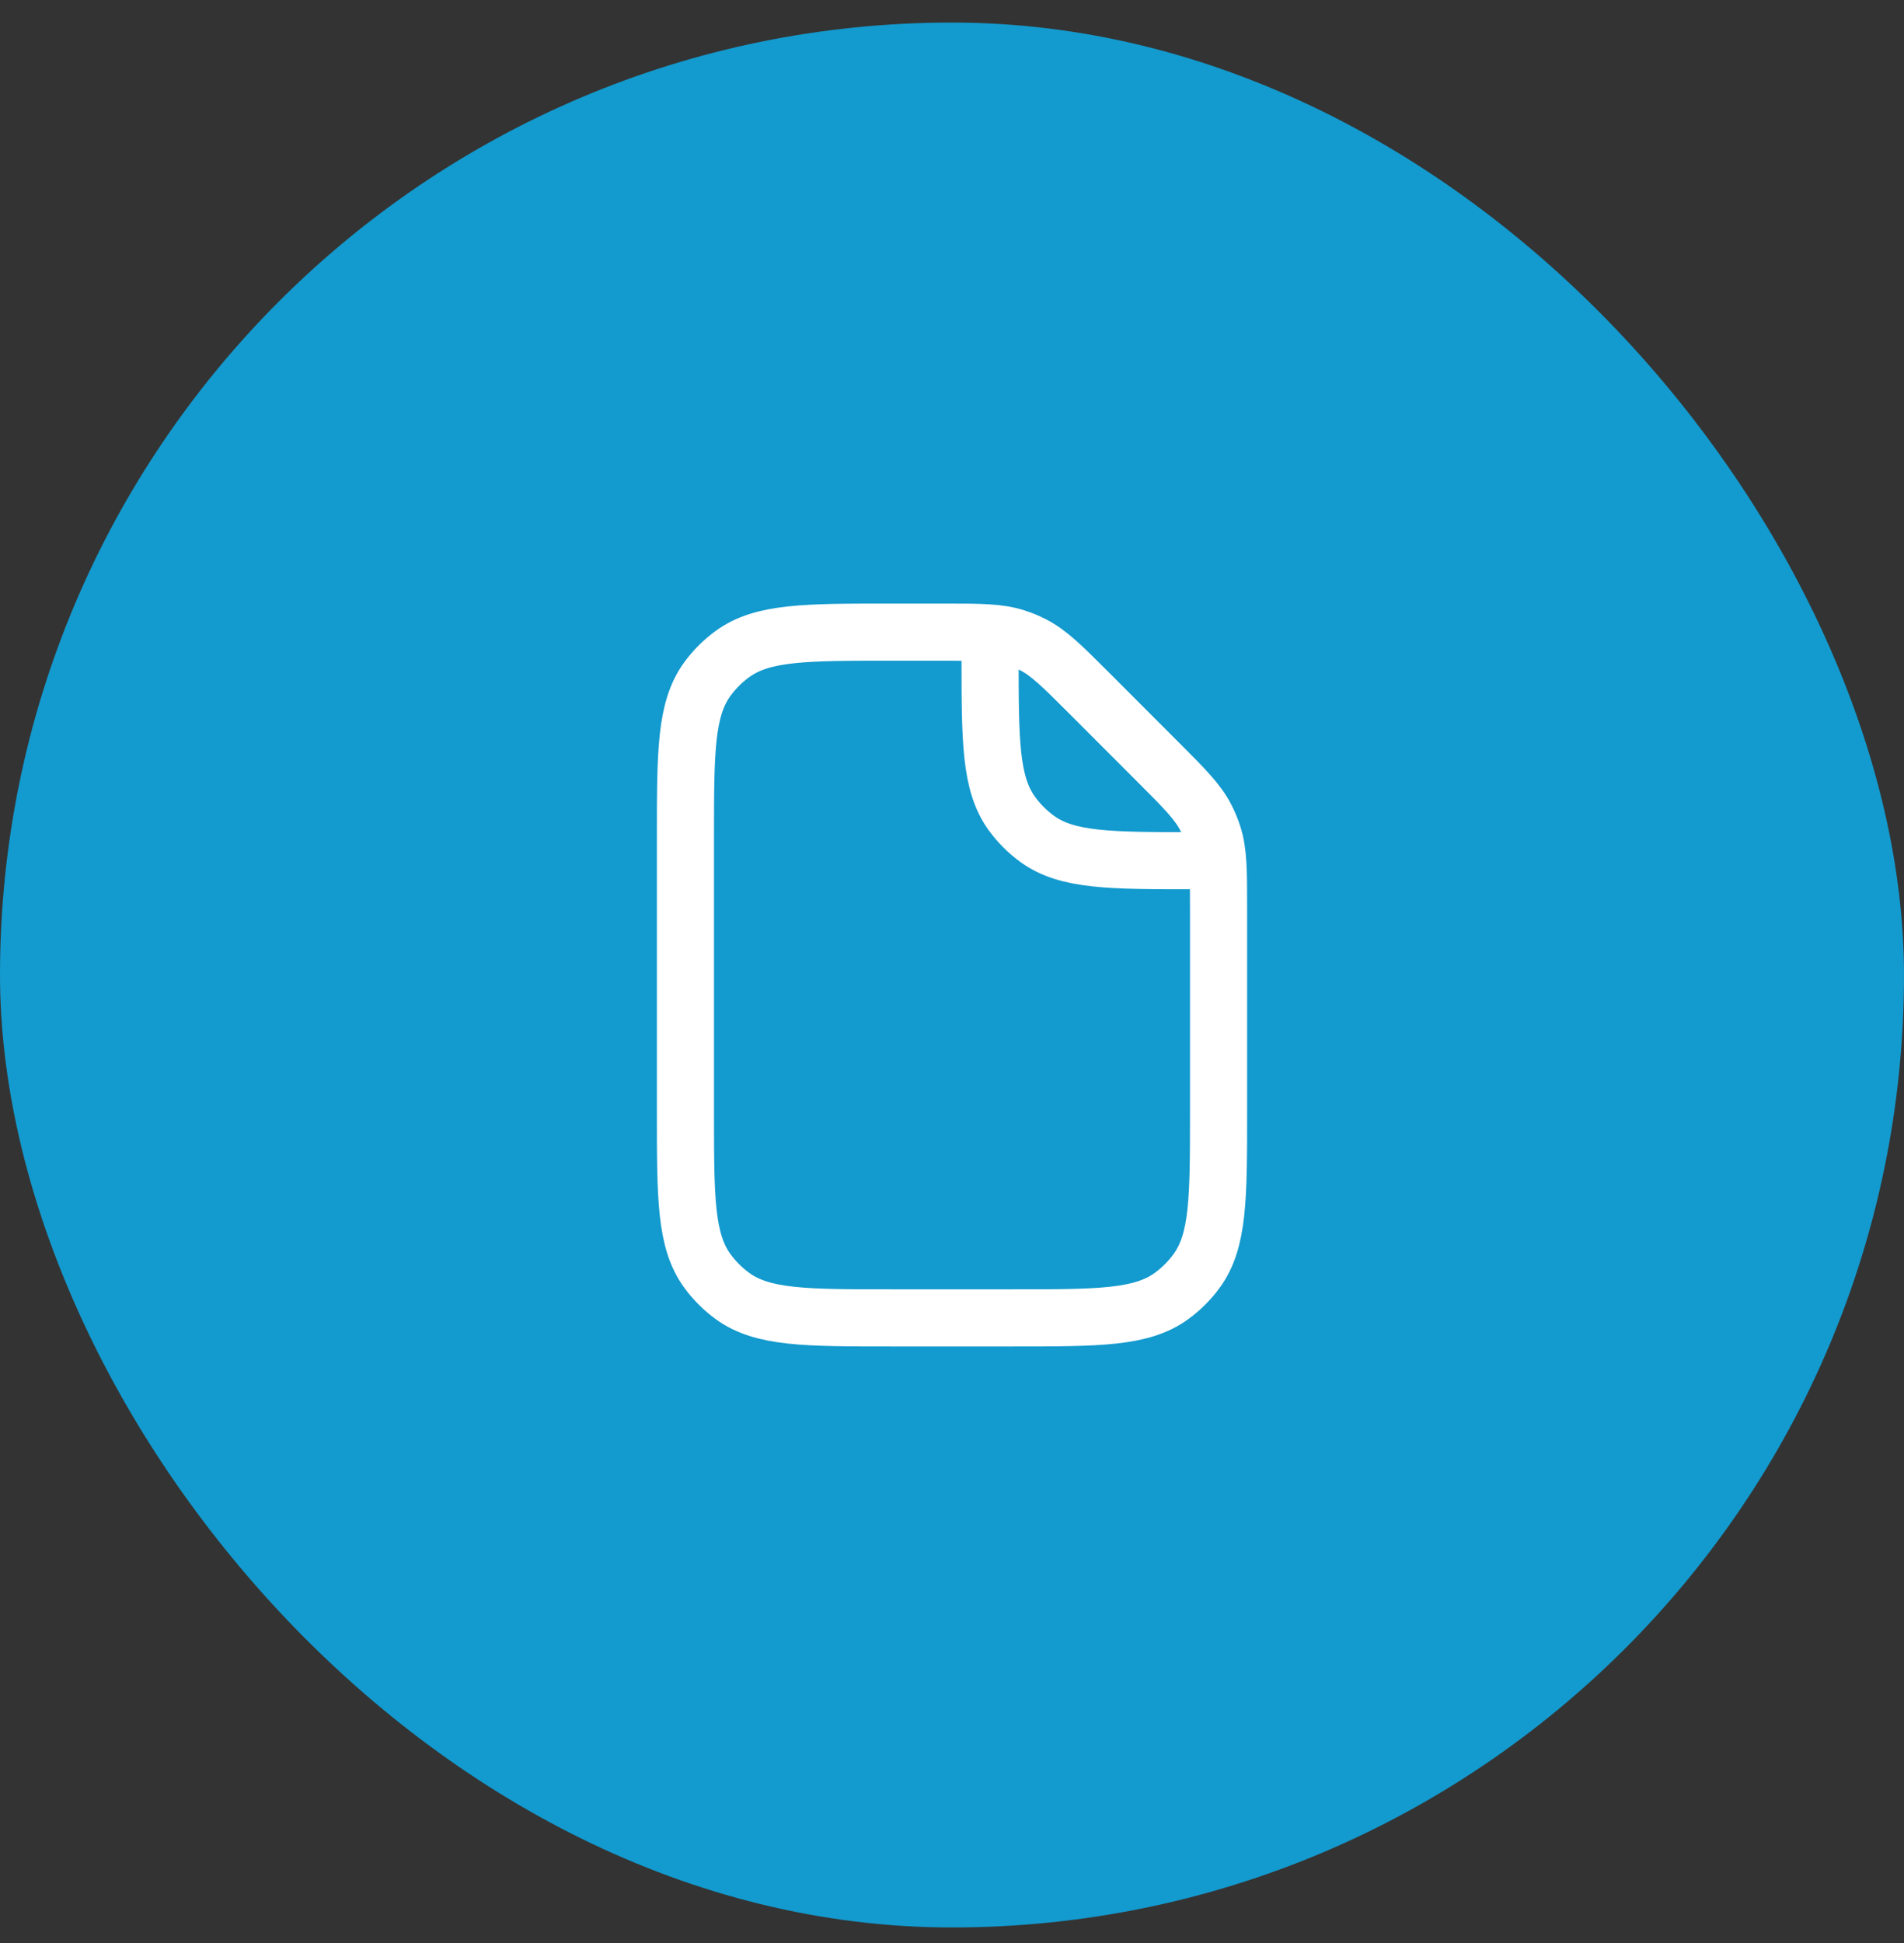 <svg xmlns="http://www.w3.org/2000/svg" width="50" height="51" viewBox="0 0 50 51" fill="none"><rect x="0" y="0" width="50" height="51" fill="#333333" stroke="none"/><rect y="0.592" width="50" height="50" rx="25" fill="#139ACE"></rect><g clip-path="url(#clip0_302_2713)"><g clip-path="url(#clip1_302_2713)"><g clip-path="url(#clip2_302_2713)"><path d="M26 16.592V17.192C26 19.442 26 20.567 26.573 21.355C26.758 21.61 26.982 21.834 27.237 22.019C28.025 22.592 29.15 22.592 31.4 22.592H32M32 23.828V29.192C32 31.442 32 32.567 31.427 33.355C31.242 33.61 31.018 33.834 30.763 34.019C29.975 34.592 28.85 34.592 26.6 34.592H23.4C21.15 34.592 20.025 34.592 19.237 34.019C18.982 33.834 18.758 33.61 18.573 33.355C18 32.567 18 31.442 18 29.192V21.992C18 19.742 18 18.617 18.573 17.828C18.758 17.574 18.982 17.35 19.237 17.165C20.025 16.592 21.15 16.592 23.4 16.592H24.763C25.743 16.592 26.233 16.592 26.684 16.739C26.834 16.787 26.979 16.847 27.119 16.919C27.543 17.134 27.889 17.481 28.582 18.173L30.418 20.01C31.111 20.703 31.457 21.049 31.673 21.473C31.744 21.613 31.805 21.758 31.853 21.907C32 22.359 32 22.849 32 23.828Z" stroke="white" stroke-width="1.5" stroke-linejoin="round"></path></g></g></g><defs><clipPath id="clip0_302_2713"><rect width="20" height="20" fill="white" transform="translate(15 15.592)"></rect></clipPath><clipPath id="clip1_302_2713"><rect width="20" height="20" fill="white" transform="translate(15 15.592)"></rect></clipPath><clipPath id="clip2_302_2713"><rect width="16" height="20" fill="white" transform="translate(17 15.592)"></rect></clipPath></defs></svg>
